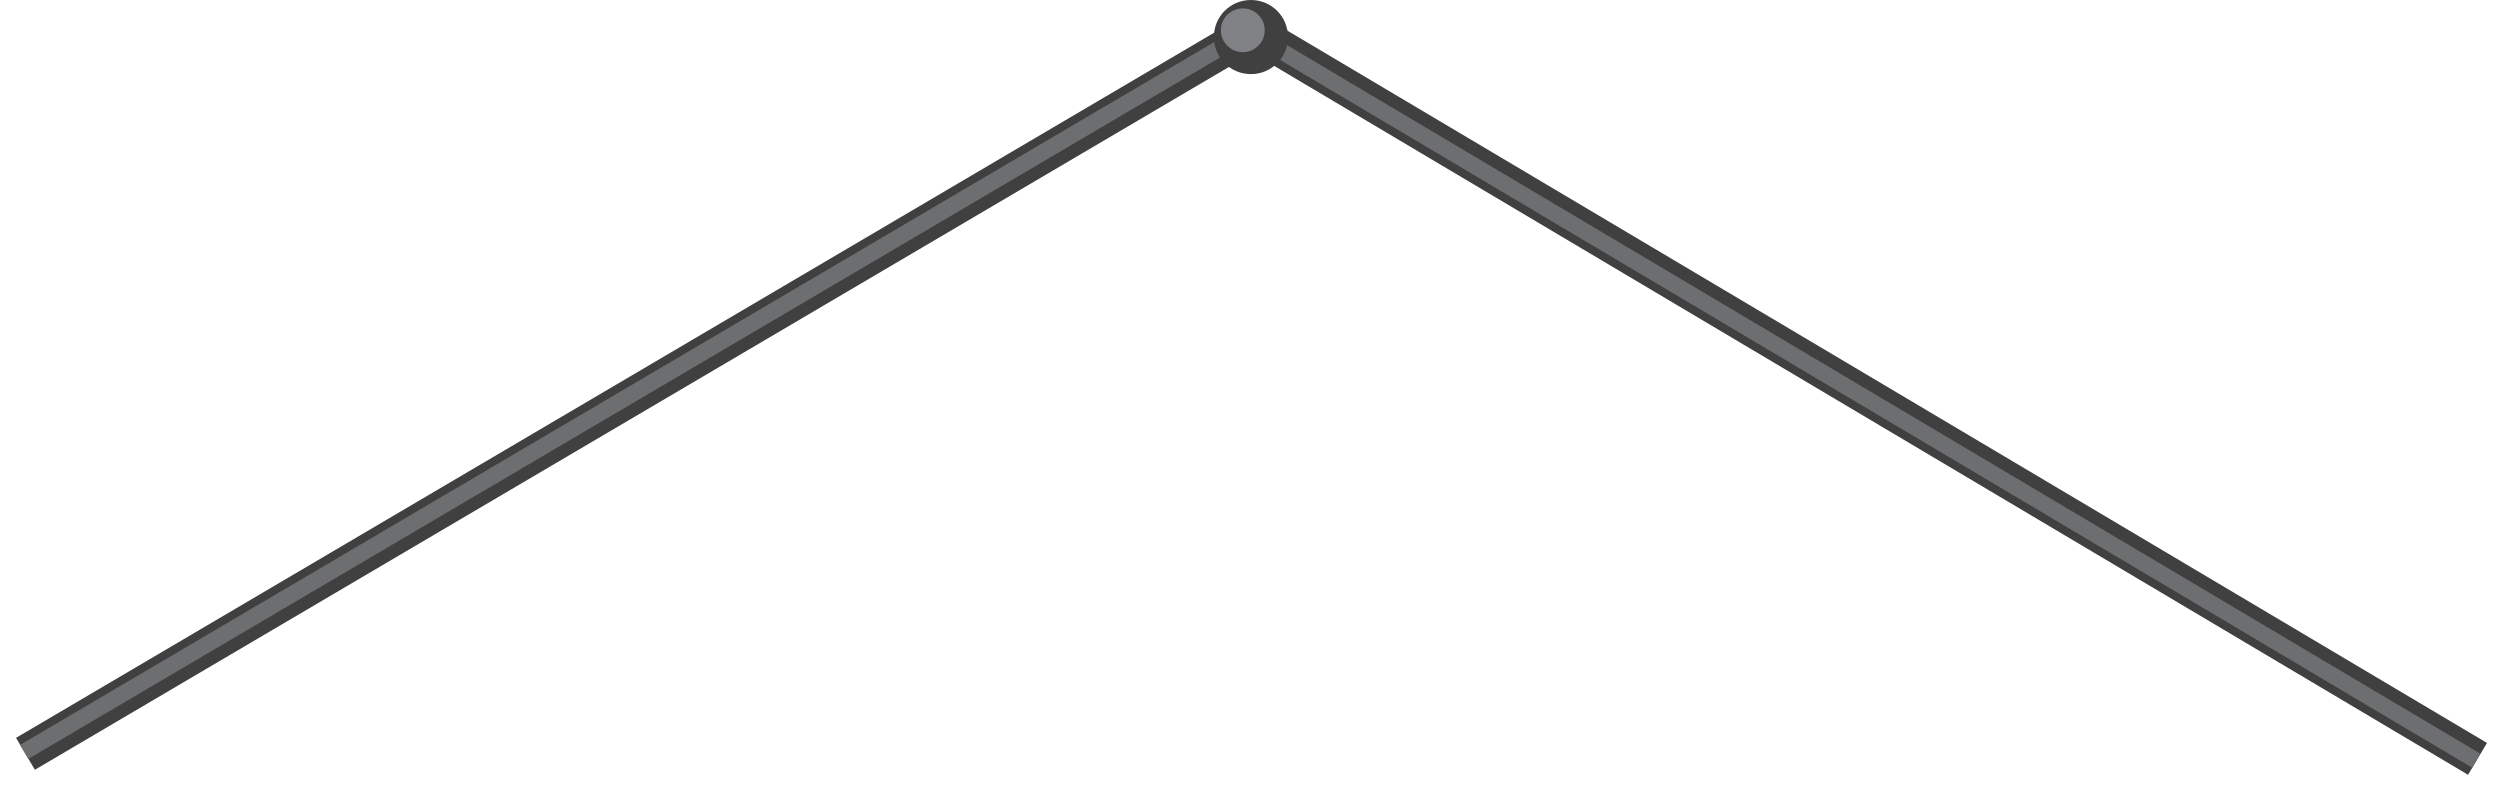 <svg width="124" height="39" viewBox="0 0 124 39" fill="none" xmlns="http://www.w3.org/2000/svg">
<g id="Group">
<g id="Group_2">
<path id="Vector" d="M62.148 0.487L0.796 36.597L1.729 38.181L63.08 2.071L62.148 0.487Z" fill="#404041"/>
<path id="Vector_2" d="M62.348 0.837L0.996 36.947L1.404 37.641L62.756 1.531L62.348 0.837Z" fill="#6D6E70"/>
</g>
<g id="Group_3">
<path id="Vector_3" d="M62.142 0.504L61.204 2.084L122.416 38.43L123.355 36.849L62.142 0.504Z" fill="#404041"/>
<path id="Vector_4" d="M61.808 1.035L61.397 1.727L122.609 38.072L123.02 37.38L61.808 1.035Z" fill="#6D6E70"/>
</g>
<g id="Group_4">
<path id="Vector_5" d="M63.883 1.838C63.883 2.857 63.065 3.676 62.045 3.676C61.026 3.676 60.208 2.857 60.208 1.838C60.208 0.818 61.026 0 62.045 0C63.065 0 63.883 0.818 63.883 1.838Z" fill="#404041"/>
<path id="Vector_6" d="M61.643 2.589C62.243 2.589 62.729 2.103 62.729 1.503C62.729 0.902 62.243 0.416 61.643 0.416C61.043 0.416 60.556 0.902 60.556 1.503C60.556 2.103 61.043 2.589 61.643 2.589Z" fill="#808184"/>
</g>
</g>
</svg>
